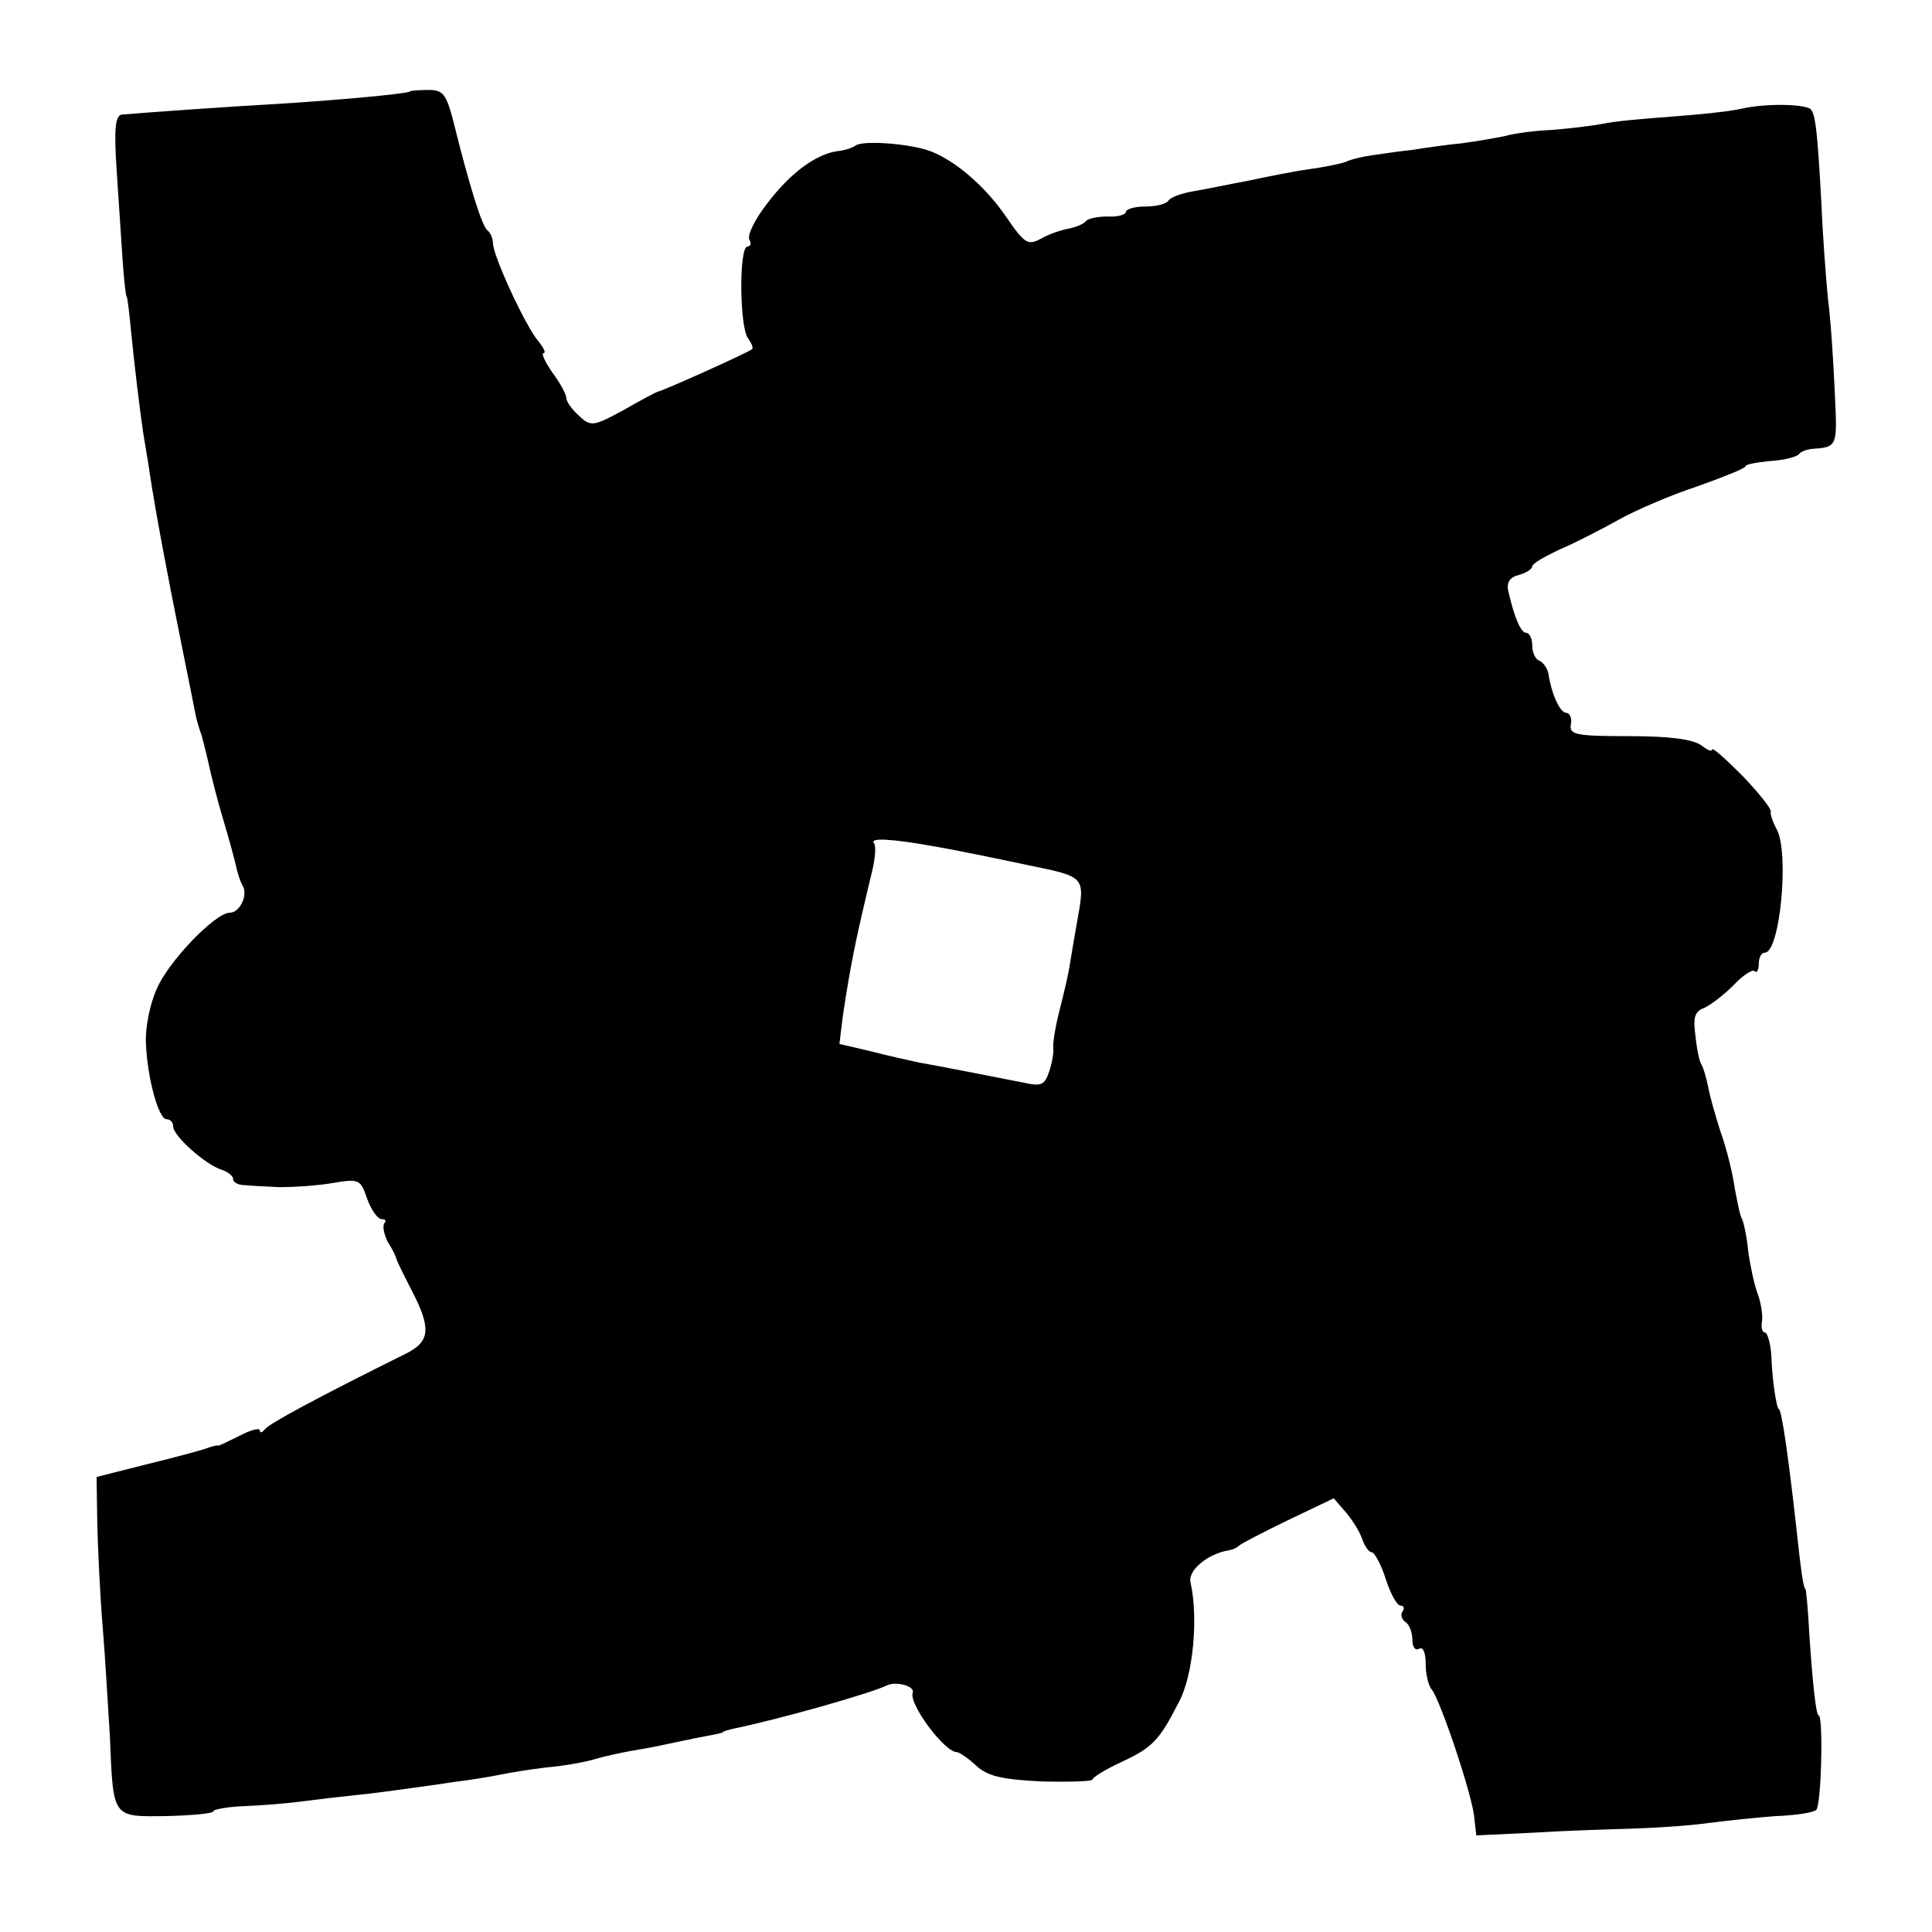 <?xml version="1.0" standalone="no"?>
<!DOCTYPE svg PUBLIC "-//W3C//DTD SVG 20010904//EN"
 "http://www.w3.org/TR/2001/REC-SVG-20010904/DTD/svg10.dtd">
<svg version="1.0" xmlns="http://www.w3.org/2000/svg"
 width="290pt" height="290pt" viewBox="0 0 290 290"
 preserveAspectRatio="xMidYMid meet">
<g transform="translate(0,290) scale(0.1,-0.1)"
fill="#000000" stroke="none">
<path d="M616 2763 c-3 -4 -119 -14 -200 -19 -72 -4 -199 -13 -233 -16 -10 -1
-12 -22 -8 -82 3 -45 7 -106 9 -136 2 -30 5 -55 6 -55 1 0 3 -16 5 -35 7 -72
15 -136 20 -170 3 -19 8 -47 10 -62 8 -53 27 -155 47 -253 11 -55 21 -104 22
-110 1 -5 5 -19 9 -30 3 -11 8 -31 11 -45 3 -14 12 -50 21 -80 9 -30 18 -63
20 -73 2 -9 6 -21 9 -26 9 -14 -4 -41 -19 -41 -22 0 -93 -74 -110 -115 -10
-22 -17 -58 -16 -80 2 -53 19 -115 31 -115 6 0 10 -5 10 -11 0 -14 48 -57 73
-65 9 -3 17 -9 17 -14 0 -5 8 -9 18 -9 9 -1 33 -2 52 -3 19 0 54 2 78 6 41 7
43 6 53 -23 6 -17 16 -31 22 -31 6 0 7 -3 4 -6 -3 -4 -1 -16 5 -28 7 -11 13
-23 13 -26 1 -3 11 -24 23 -47 29 -56 28 -76 -7 -94 -135 -67 -207 -106 -213
-114 -4 -5 -8 -7 -8 -2 0 4 -13 1 -30 -8 -16 -8 -31 -15 -32 -15 -2 1 -10 -1
-18 -4 -8 -3 -49 -14 -90 -24 l-75 -19 1 -69 c1 -38 4 -107 8 -154 4 -47 8
-122 11 -167 5 -123 3 -120 85 -119 39 1 70 4 70 7 0 3 21 7 48 8 26 1 61 4
77 6 17 2 55 7 85 10 30 3 66 8 80 10 14 2 45 6 70 10 25 3 56 8 70 11 14 3
45 8 70 11 25 2 59 8 75 13 17 5 46 11 65 14 19 3 46 9 60 12 14 3 34 7 45 9
11 2 20 4 20 5 0 1 7 3 15 5 69 14 206 53 231 65 14 7 43 -1 39 -11 -6 -17 48
-89 66 -89 4 0 17 -9 29 -20 17 -16 38 -21 98 -24 43 -1 77 0 77 3 0 3 19 15
43 26 47 22 57 32 87 91 21 40 29 125 17 179 -4 18 26 43 58 48 6 1 12 4 15 7
3 3 36 20 73 38 l69 33 19 -22 c10 -12 21 -30 24 -40 4 -11 10 -19 14 -19 4 0
14 -18 21 -40 7 -22 17 -40 22 -40 5 0 7 -4 3 -9 -3 -5 -1 -12 5 -16 5 -3 10
-15 10 -26 0 -11 4 -17 10 -14 6 4 10 -6 10 -22 0 -16 4 -33 9 -39 12 -13 62
-161 64 -193 l3 -26 84 4 c47 3 112 5 145 6 33 1 85 4 115 8 30 4 78 9 106 11
28 1 55 5 60 9 8 5 11 142 4 142 -4 0 -9 46 -14 120 -2 39 -5 70 -6 70 -3 0
-7 30 -14 95 -12 108 -22 175 -26 175 -3 0 -10 43 -11 78 -1 20 -6 37 -10 37
-4 0 -6 8 -4 18 1 9 -2 28 -7 41 -5 13 -11 42 -14 64 -2 22 -7 43 -9 47 -3 4
-7 25 -11 46 -3 22 -12 59 -21 84 -8 25 -17 56 -19 69 -3 14 -7 28 -10 33 -3
4 -7 23 -9 43 -4 28 -1 37 13 42 9 4 29 19 44 34 14 15 29 25 32 21 3 -3 6 2
6 11 0 10 4 17 9 17 23 0 37 150 18 185 -6 11 -10 23 -9 27 1 4 -18 28 -43 54
-25 25 -45 43 -45 39 0 -4 -7 -1 -16 6 -12 9 -46 14 -108 14 -81 0 -91 2 -88
18 2 9 -2 17 -7 17 -9 0 -22 27 -27 60 -2 8 -8 16 -13 18 -6 2 -11 12 -11 23
0 10 -4 19 -9 19 -8 0 -18 23 -27 63 -3 13 3 21 16 24 11 3 20 9 20 13 0 4 19
15 43 26 23 10 62 30 87 44 25 14 78 37 118 50 39 14 72 27 72 30 0 3 17 6 37
8 20 1 39 6 43 10 3 4 11 7 18 8 41 3 40 2 36 87 -2 45 -6 107 -10 137 -3 30
-8 96 -10 145 -6 110 -9 133 -16 141 -9 8 -68 9 -103 1 -16 -4 -64 -9 -105
-12 -41 -3 -88 -7 -105 -11 -16 -3 -50 -7 -75 -9 -25 -1 -56 -5 -70 -9 -14 -3
-43 -8 -65 -11 -22 -2 -56 -7 -75 -10 -19 -2 -46 -6 -60 -8 -14 -2 -32 -6 -40
-10 -8 -3 -33 -8 -55 -11 -22 -3 -62 -11 -90 -17 -27 -5 -65 -13 -83 -16 -18
-3 -35 -9 -38 -14 -3 -5 -18 -9 -35 -9 -16 0 -29 -4 -29 -8 0 -4 -12 -8 -27
-7 -16 0 -30 -3 -33 -7 -3 -4 -15 -9 -25 -11 -11 -2 -30 -8 -42 -15 -20 -11
-25 -8 -53 33 -33 48 -81 88 -119 100 -33 10 -94 14 -106 7 -5 -4 -18 -8 -29
-9 -32 -5 -70 -33 -104 -78 -19 -24 -31 -49 -27 -55 3 -5 2 -10 -3 -10 -13 0
-12 -122 1 -138 5 -7 8 -14 6 -16 -5 -5 -139 -65 -142 -64 -1 0 -24 -12 -50
-27 -46 -25 -50 -26 -68 -9 -10 9 -19 21 -19 27 0 5 -9 22 -21 38 -11 16 -17
29 -13 29 4 0 0 8 -8 18 -19 22 -68 128 -68 147 0 7 -4 16 -8 19 -8 5 -27 65
-52 166 -10 38 -15 45 -36 45 -14 0 -27 -1 -28 -2z m784 -1133 c30 -5 93 -18
140 -28 92 -19 89 -16 76 -90 -4 -23 -9 -52 -11 -65 -2 -12 -9 -42 -15 -65 -6
-24 -10 -49 -9 -55 1 -7 -2 -23 -6 -35 -7 -21 -12 -23 -39 -17 -46 9 -127 25
-156 30 -14 3 -46 10 -73 17 l-47 11 5 41 c12 80 19 114 44 218 5 20 6 39 3
42 -8 9 26 7 88 -4z"/>
</g>
</svg>
